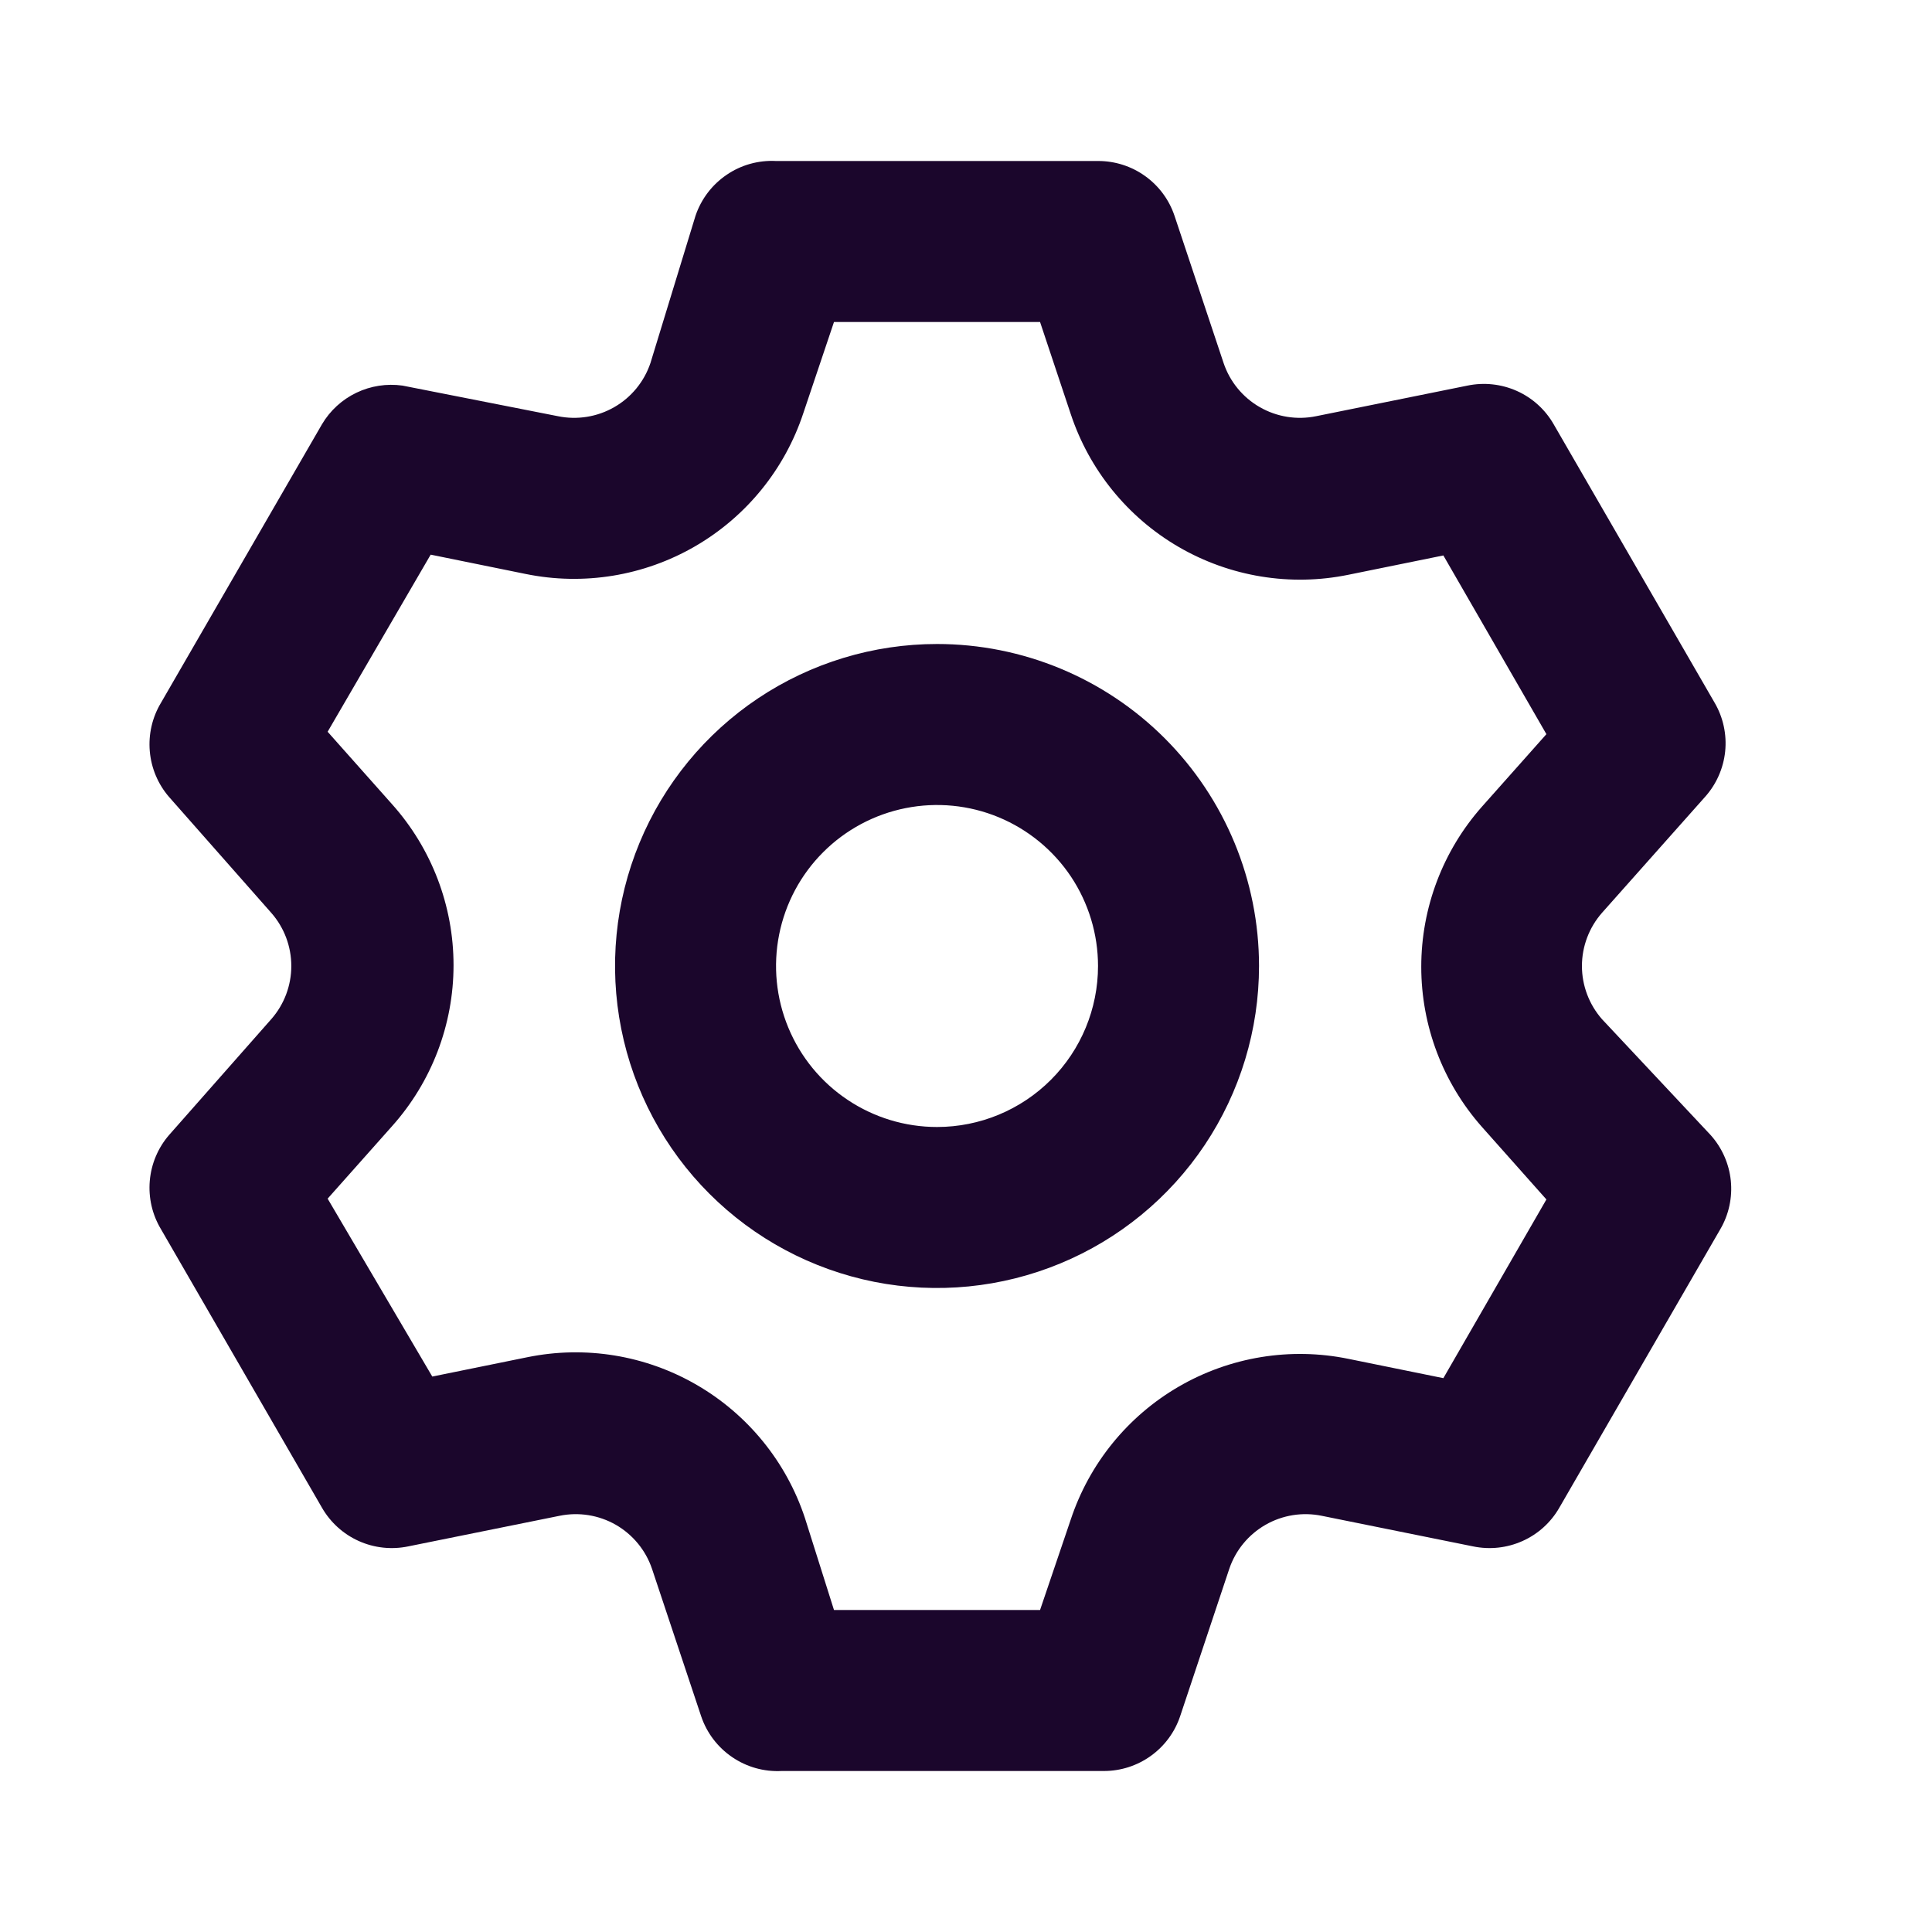<svg width="36" height="36" viewBox="0 0 36 36" fill="none" xmlns="http://www.w3.org/2000/svg">
<path d="M29.85 18.99C29.61 18.716 29.477 18.364 29.477 18C29.477 17.636 29.61 17.284 29.85 17.01L31.77 14.85C31.982 14.614 32.113 14.317 32.146 14.002C32.178 13.687 32.11 13.369 31.95 13.095L28.95 7.905C28.793 7.631 28.553 7.414 28.265 7.285C27.976 7.156 27.655 7.121 27.345 7.185L24.525 7.755C24.166 7.829 23.793 7.769 23.475 7.587C23.157 7.405 22.917 7.112 22.8 6.765L21.885 4.02C21.785 3.722 21.593 3.463 21.337 3.28C21.082 3.097 20.775 2.999 20.46 3H14.46C14.133 2.983 13.809 3.073 13.539 3.258C13.268 3.442 13.065 3.71 12.96 4.02L12.12 6.765C12.003 7.112 11.763 7.405 11.445 7.587C11.128 7.769 10.754 7.829 10.395 7.755L7.5 7.185C7.207 7.144 6.908 7.19 6.641 7.318C6.374 7.446 6.151 7.65 6 7.905L3 13.095C2.837 13.366 2.764 13.682 2.791 13.997C2.818 14.312 2.943 14.611 3.15 14.85L5.055 17.01C5.296 17.284 5.428 17.636 5.428 18C5.428 18.364 5.296 18.716 5.055 18.99L3.15 21.15C2.943 21.389 2.818 21.688 2.791 22.003C2.764 22.319 2.837 22.634 3 22.905L6 28.095C6.158 28.369 6.398 28.586 6.686 28.715C6.974 28.844 7.296 28.879 7.605 28.815L10.425 28.245C10.784 28.171 11.158 28.231 11.476 28.413C11.793 28.596 12.033 28.888 12.15 29.235L13.065 31.98C13.17 32.291 13.373 32.558 13.644 32.742C13.915 32.927 14.238 33.017 14.565 33H20.565C20.88 33.001 21.187 32.903 21.442 32.72C21.698 32.537 21.89 32.278 21.99 31.98L22.905 29.235C23.022 28.888 23.262 28.596 23.58 28.413C23.898 28.231 24.271 28.171 24.63 28.245L27.45 28.815C27.76 28.879 28.081 28.844 28.369 28.715C28.658 28.586 28.898 28.369 29.055 28.095L32.055 22.905C32.215 22.631 32.283 22.314 32.251 21.998C32.218 21.683 32.087 21.386 31.875 21.15L29.85 18.99ZM27.615 21L28.815 22.35L26.895 25.68L25.125 25.32C24.045 25.099 22.921 25.283 21.967 25.836C21.013 26.389 20.296 27.273 19.95 28.32L19.38 30H15.54L15 28.29C14.655 27.243 13.937 26.359 12.983 25.806C12.03 25.253 10.906 25.069 9.825 25.29L8.055 25.65L6.105 22.335L7.305 20.985C8.043 20.16 8.451 19.092 8.451 17.985C8.451 16.878 8.043 15.81 7.305 14.985L6.105 13.635L8.025 10.335L9.795 10.695C10.876 10.916 11.999 10.732 12.953 10.179C13.907 9.626 14.625 8.742 14.97 7.695L15.54 6H19.38L19.95 7.71C20.296 8.757 21.013 9.641 21.967 10.194C22.921 10.747 24.045 10.931 25.125 10.71L26.895 10.35L28.815 13.68L27.615 15.03C26.886 15.853 26.483 16.915 26.483 18.015C26.483 19.115 26.886 20.177 27.615 21V21ZM17.46 12C16.274 12 15.114 12.352 14.127 13.011C13.14 13.671 12.371 14.608 11.917 15.704C11.463 16.8 11.344 18.007 11.576 19.171C11.807 20.334 12.379 21.404 13.218 22.243C14.057 23.082 15.126 23.653 16.29 23.885C17.454 24.116 18.66 23.997 19.756 23.543C20.853 23.089 21.79 22.32 22.449 21.334C23.108 20.347 23.46 19.187 23.46 18C23.46 16.409 22.828 14.883 21.703 13.757C20.578 12.632 19.052 12 17.46 12V12ZM17.46 21C16.867 21 16.287 20.824 15.794 20.494C15.3 20.165 14.916 19.696 14.689 19.148C14.462 18.6 14.402 17.997 14.518 17.415C14.634 16.833 14.919 16.298 15.339 15.879C15.759 15.459 16.293 15.174 16.875 15.058C17.457 14.942 18.06 15.001 18.608 15.228C19.157 15.456 19.625 15.84 19.955 16.333C20.284 16.827 20.46 17.407 20.46 18C20.46 18.796 20.144 19.559 19.582 20.121C19.019 20.684 18.256 21 17.46 21Z" fill="#1B062C"/>
</svg>
